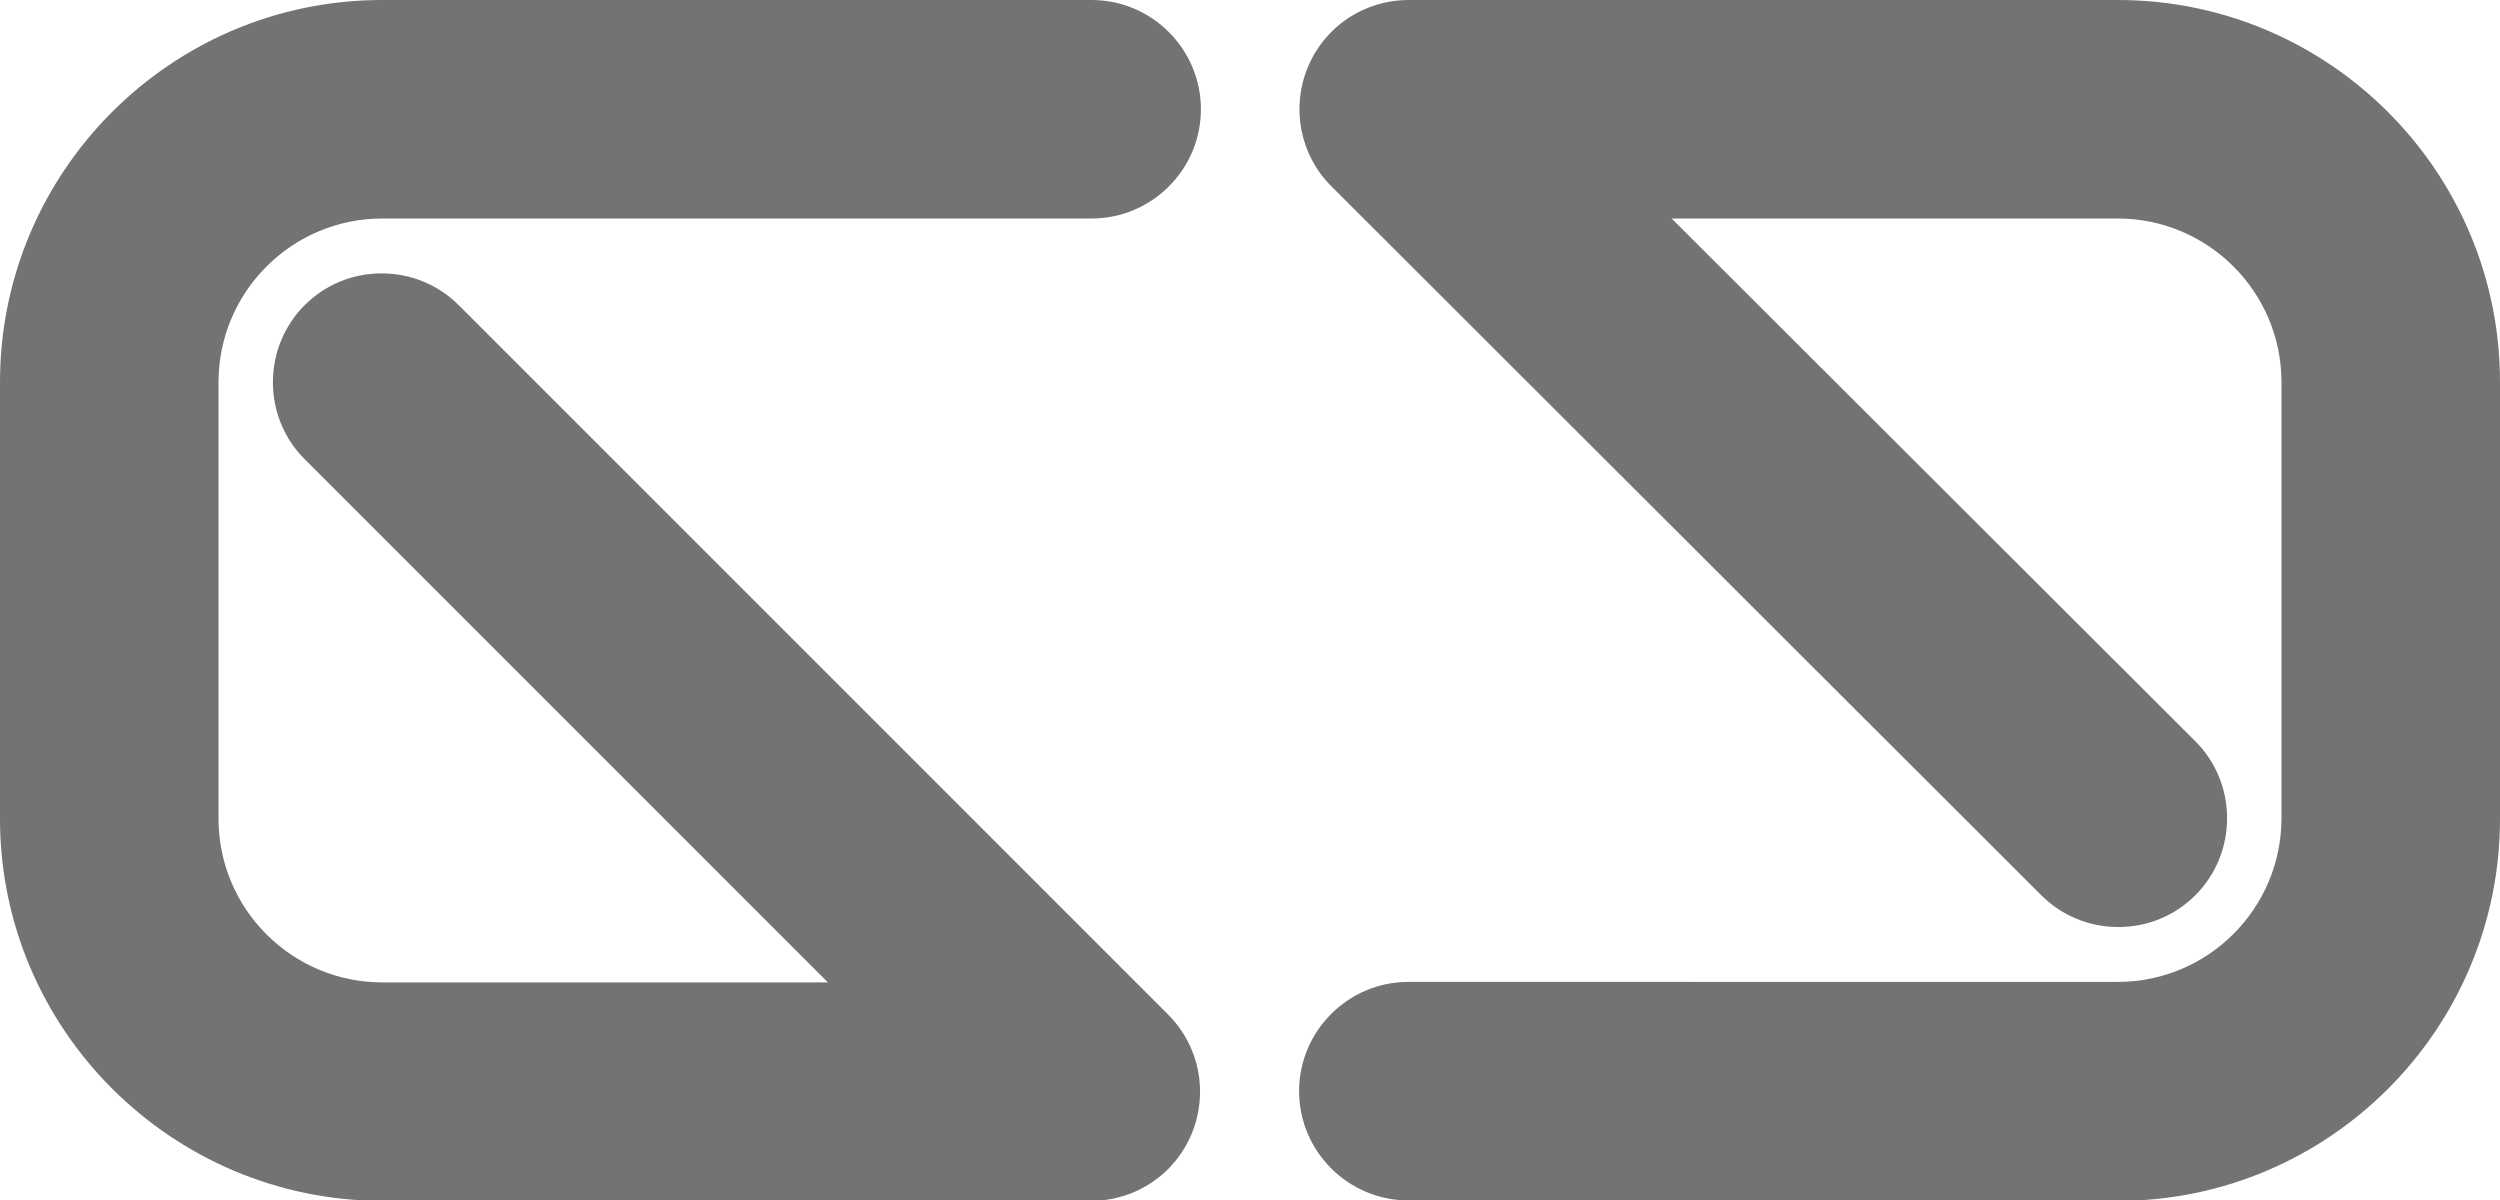 <?xml version="1.0" encoding="utf-8"?>
<!-- Generator: Adobe Illustrator 21.0.0, SVG Export Plug-In . SVG Version: 6.00 Build 0)  -->
<svg version="1.1" id="圖層_1" xmlns="http://www.w3.org/2000/svg" xmlns:xlink="http://www.w3.org/1999/xlink" x="0px" y="0px"
	 width="519.4px" height="249.4px" viewBox="0 0 519.4 249.4" style="enable-background:new 0 0 519.4 249.4;" xml:space="preserve"
	>
<style type="text/css">
	.st0{fill:#737373;}
</style>
<path class="st0" d="M226.8,0c12.5,0,22.7,10.2,22.7,22.7s-10.2,22.7-22.7,22.7H79.4c-18.8,0-34,15.3-34,34v90.7
	c0,18.8,15.3,34,34,34H172L63.3,95.4c-4.3-4.3-6.6-10-6.6-16c0-6.1,2.4-11.8,6.6-16c4.3-4.3,10-6.6,16-6.6c6.1,0,11.8,2.4,16,6.6
	l147.4,147.4c6.5,6.5,8.4,16.2,4.9,24.7c-3.5,8.5-11.7,14-21,14H79.4C35.6,249.4,0,213.8,0,170.1V79.4C0,35.6,35.6,0,79.4,0H226.8z"
	/>
<path class="st0" d="M292.6,249.4c-12.5,0-22.7-10.2-22.7-22.7s10.2-22.7,22.7-22.7H440c18.8,0,34-15.3,34-34V79.4
	c0-18.8-15.3-34-34-34h-92.7L456.1,154c4.3,4.3,6.6,10,6.6,16c0,6.1-2.4,11.8-6.6,16c-4.3,4.3-10,6.6-16,6.6c-6.1,0-11.8-2.4-16-6.6
	L276.6,38.7c-6.5-6.5-8.4-16.2-4.9-24.7c3.5-8.5,11.7-14,21-14H440c43.8,0,79.4,35.6,79.4,79.4v90.7c0,43.8-35.6,79.4-79.4,79.4
	H292.6z"/>
</svg>
